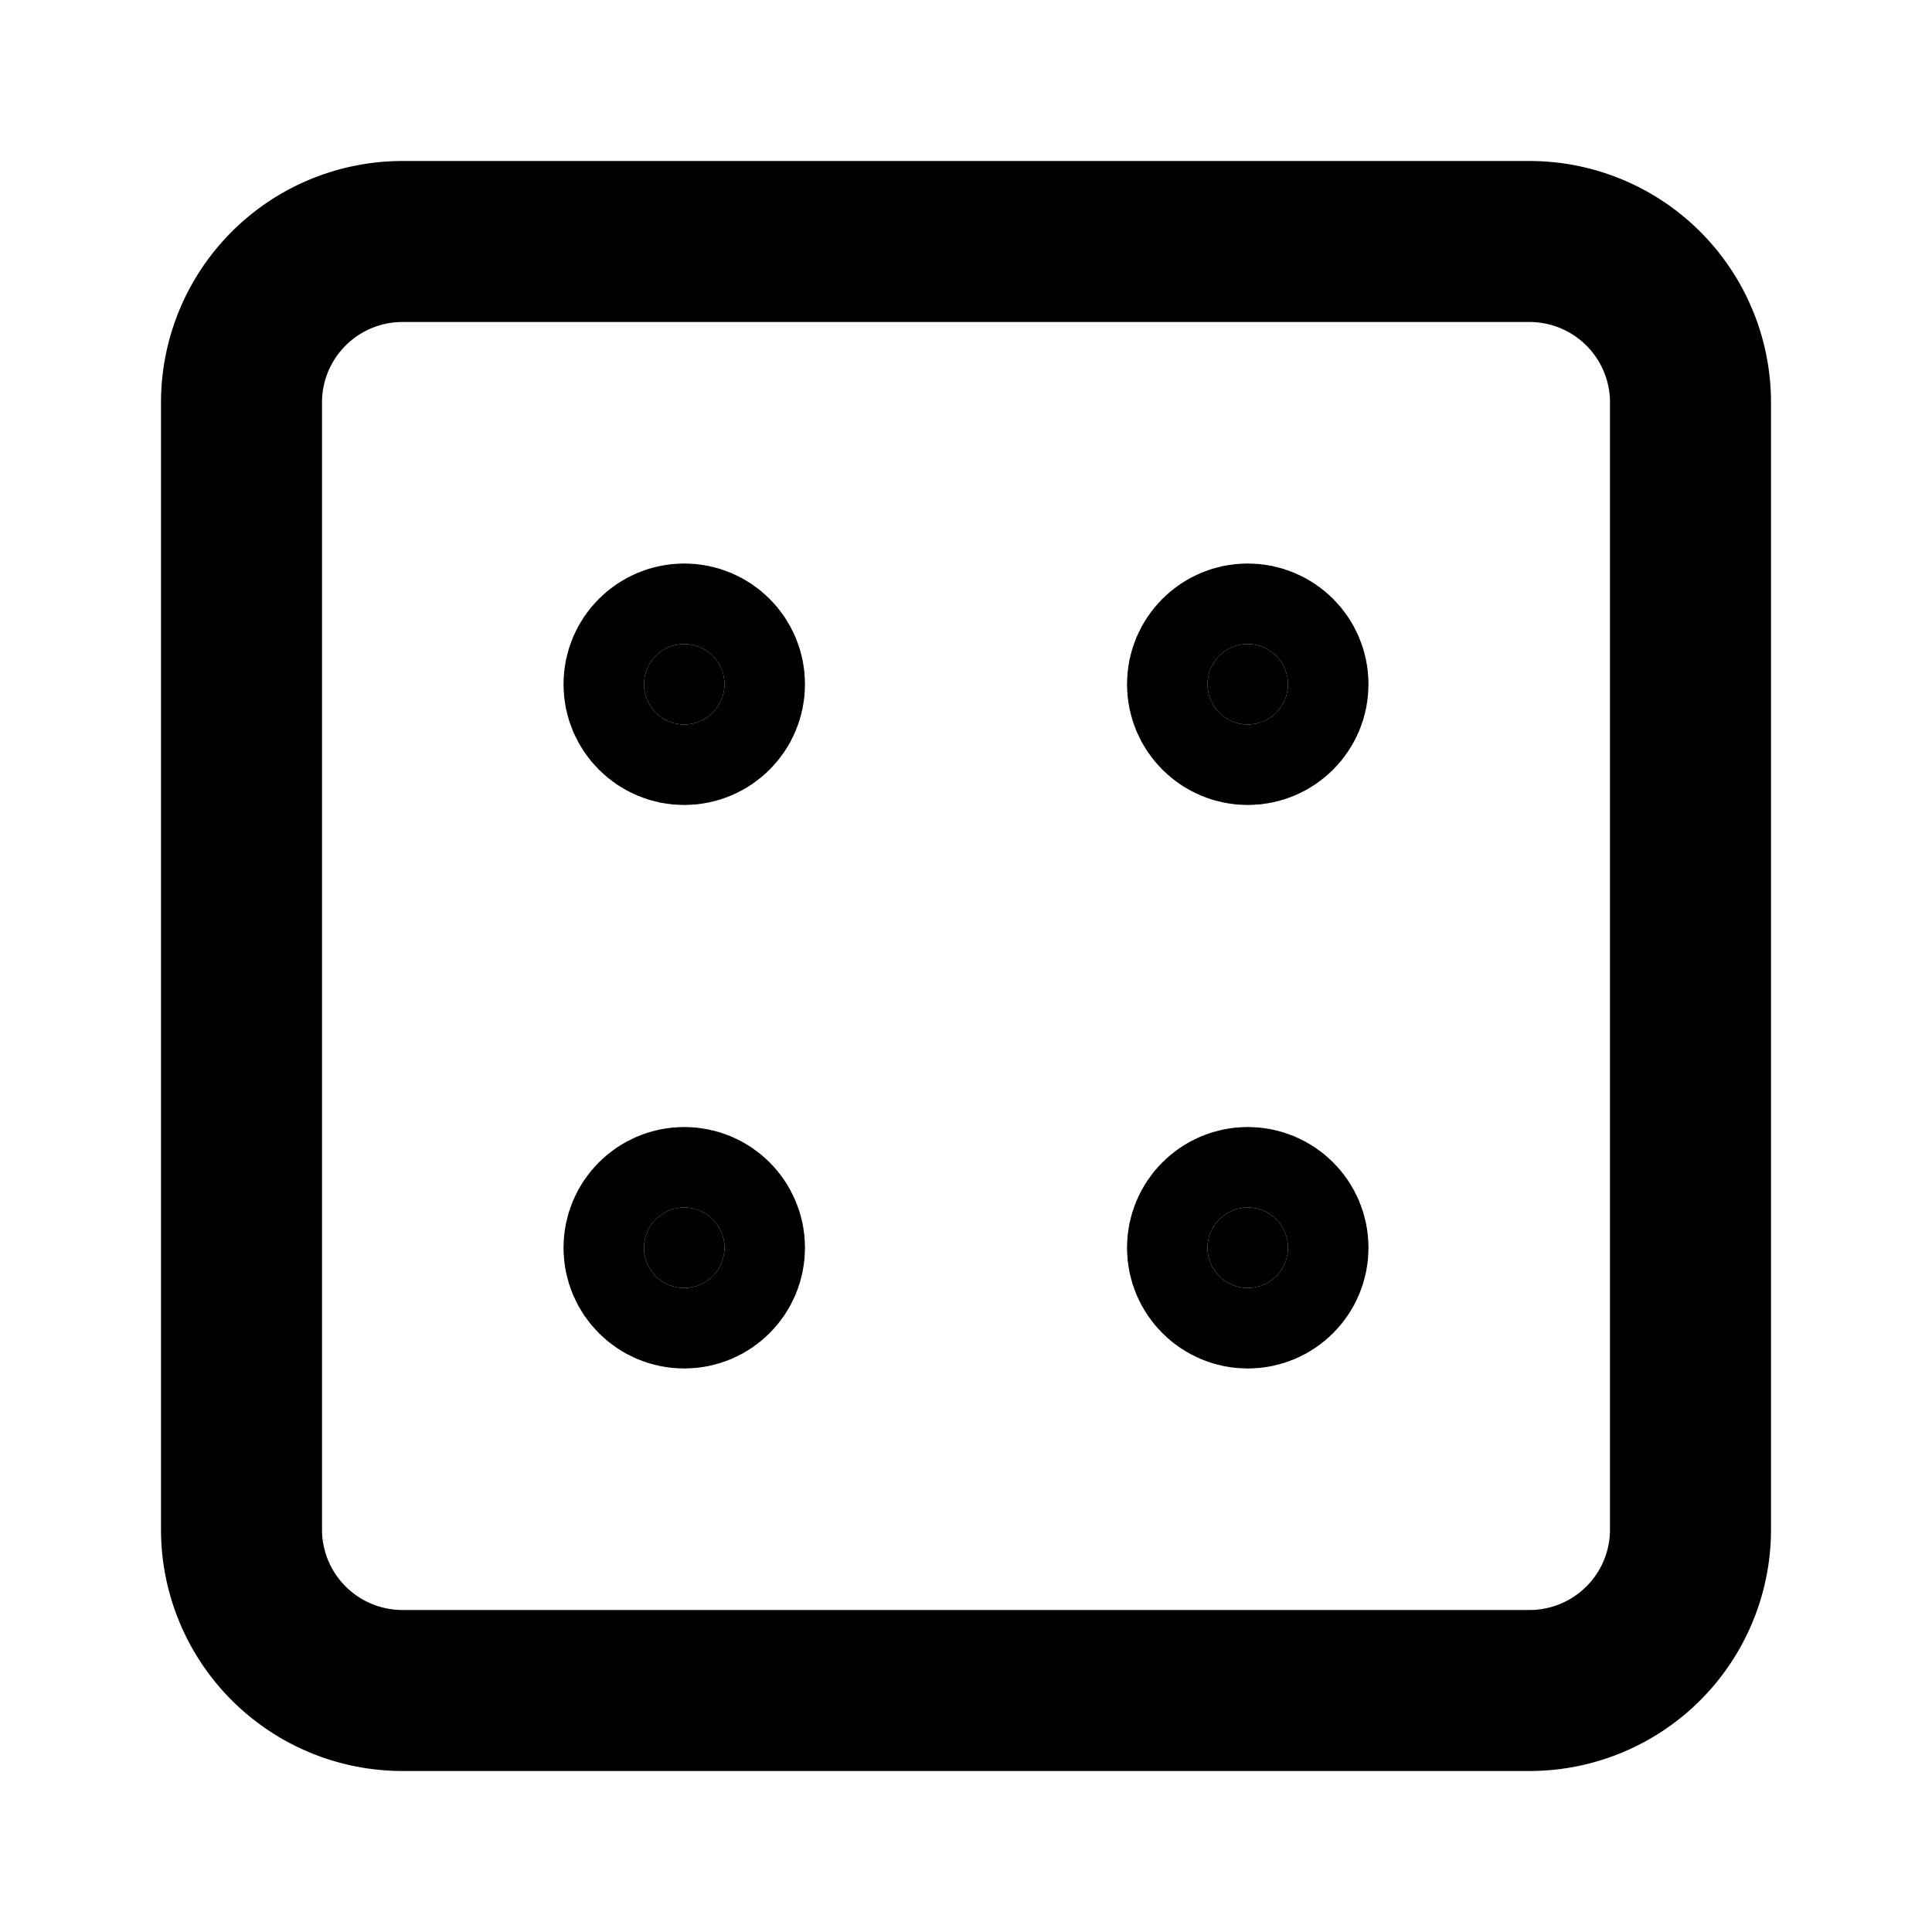<svg xmlns="http://www.w3.org/2000/svg" width="24" height="24" viewBox="0 0 24 24" stroke-width="2" stroke="currentColor" fill="none" stroke-linecap="round" stroke-linejoin="round">
  <path stroke="none" d="M0 0h24v24H0z" fill="none"/>
  <path d="M3 3m0 2a2 2 0 0 1 2 -2h14a2 2 0 0 1 2 2v14a2 2 0 0 1 -2 2h-14a2 2 0 0 1 -2 -2z" />
  <circle cx="8.5" cy="8.5" r=".5" fill="currentColor" />
  <circle cx="15.5" cy="8.5" r=".5" fill="currentColor" />
  <circle cx="15.5" cy="15.5" r=".5" fill="currentColor" />
  <circle cx="8.5" cy="15.5" r=".5" fill="currentColor" />
</svg>



